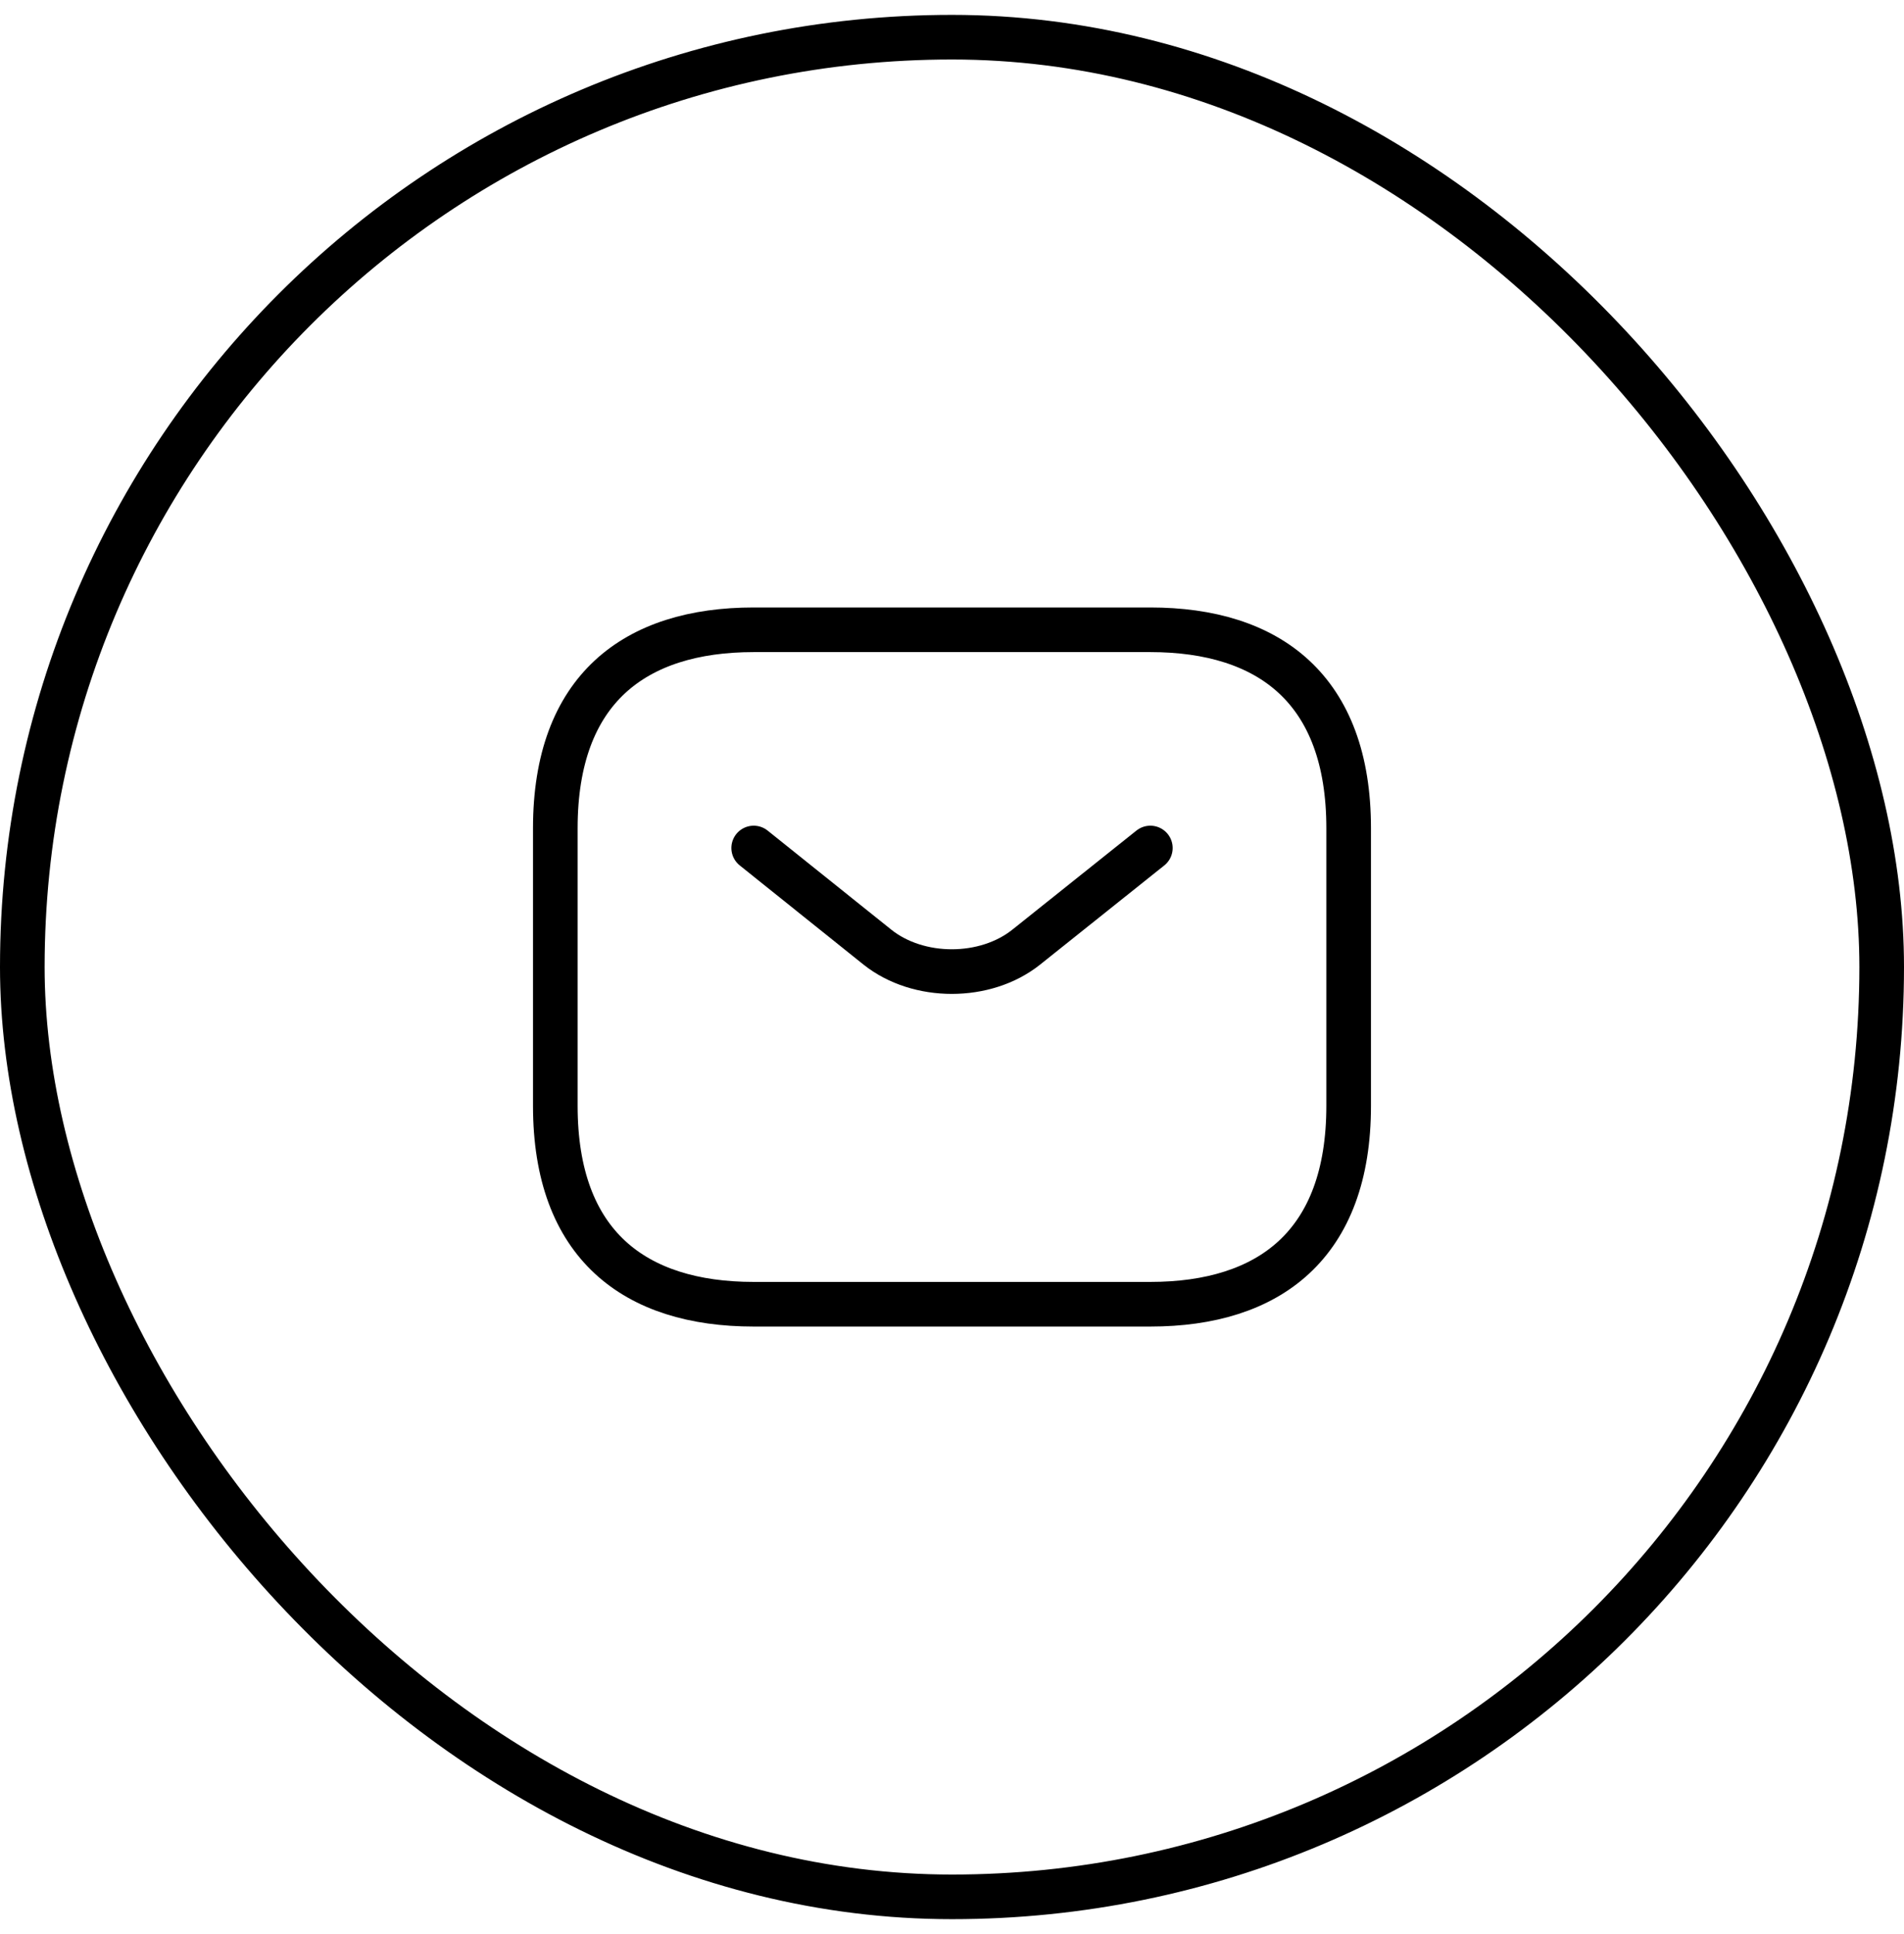 <svg width="64" height="65" viewBox="0 0 64 65" fill="none" xmlns="http://www.w3.org/2000/svg">
<rect x="0.75" y="1.25" width="62.5" height="62.5" rx="31.25" stroke="black" stroke-width="1.5"/>
<path d="M38.666 43.833H25.333C21.333 43.833 18.666 41.833 18.666 37.166V27.833C18.666 23.166 21.333 21.166 25.333 21.166H38.666C42.666 21.166 45.333 23.166 45.333 27.833V37.166C45.333 41.833 42.666 43.833 38.666 43.833Z" stroke="black" stroke-width="1.5" stroke-miterlimit="10" stroke-linecap="round" stroke-linejoin="round"/>
<path d="M38.667 28.5L34.493 31.833C33.12 32.927 30.867 32.927 29.494 31.833L25.334 28.5" stroke="black" stroke-width="1.5" stroke-miterlimit="10" stroke-linecap="round" stroke-linejoin="round"/>
</svg>

